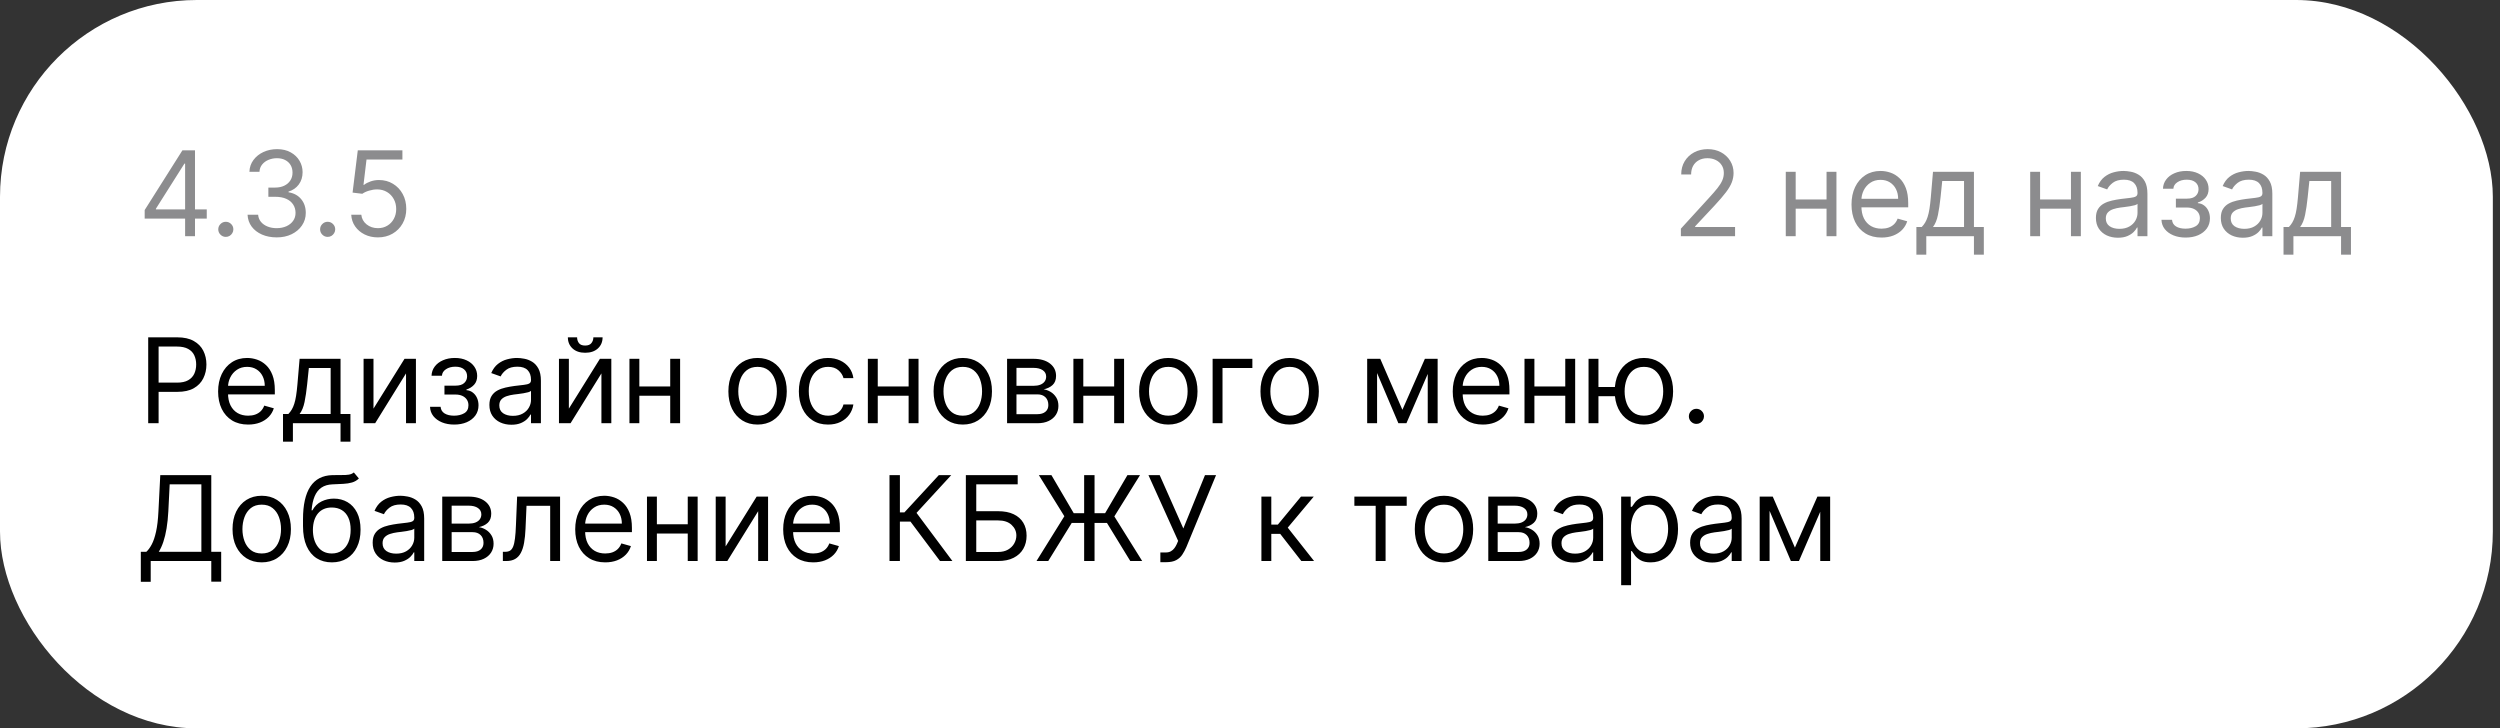 <?xml version="1.0" encoding="UTF-8"?> <svg xmlns="http://www.w3.org/2000/svg" width="254" height="74" viewBox="0 0 254 74" fill="none"><rect x="0" y="0" width="254" height="74" fill="#333333" stroke="none"/><rect width="253.272" height="74" rx="20" fill="white"></rect><path d="M14.699 22.21V21.341L18.534 15.273H19.165V16.619H18.739L15.841 21.204V21.273H21.006V22.21H14.699ZM18.807 24V21.946V21.541V15.273H19.812V24H18.807ZM22.942 24.068C22.732 24.068 22.552 23.993 22.401 23.842C22.251 23.692 22.175 23.511 22.175 23.301C22.175 23.091 22.251 22.91 22.401 22.76C22.552 22.609 22.732 22.534 22.942 22.534C23.153 22.534 23.333 22.609 23.484 22.76C23.634 22.91 23.709 23.091 23.709 23.301C23.709 23.44 23.674 23.568 23.603 23.685C23.535 23.801 23.442 23.895 23.326 23.966C23.212 24.034 23.084 24.068 22.942 24.068ZM28.118 24.119C27.555 24.119 27.054 24.023 26.614 23.829C26.176 23.636 25.828 23.368 25.57 23.024C25.314 22.678 25.175 22.276 25.152 21.818H26.226C26.249 22.099 26.345 22.342 26.516 22.547C26.686 22.749 26.909 22.905 27.185 23.016C27.46 23.126 27.766 23.182 28.101 23.182C28.476 23.182 28.808 23.116 29.098 22.986C29.388 22.855 29.615 22.673 29.78 22.44C29.945 22.207 30.027 21.938 30.027 21.631C30.027 21.31 29.947 21.027 29.788 20.783C29.629 20.535 29.396 20.342 29.09 20.203C28.783 20.064 28.408 19.994 27.965 19.994H27.266V19.057H27.965C28.311 19.057 28.615 18.994 28.876 18.869C29.141 18.744 29.347 18.568 29.494 18.341C29.645 18.114 29.72 17.847 29.72 17.54C29.72 17.244 29.655 16.987 29.524 16.768C29.393 16.55 29.209 16.379 28.97 16.257C28.734 16.135 28.456 16.074 28.135 16.074C27.834 16.074 27.55 16.129 27.283 16.24C27.018 16.348 26.803 16.506 26.635 16.713C26.467 16.918 26.376 17.165 26.362 17.454H25.34C25.357 16.997 25.494 16.597 25.753 16.253C26.011 15.906 26.349 15.636 26.767 15.443C27.188 15.25 27.649 15.153 28.152 15.153C28.692 15.153 29.155 15.263 29.541 15.482C29.928 15.697 30.224 15.983 30.432 16.338C30.639 16.693 30.743 17.077 30.743 17.489C30.743 17.98 30.614 18.399 30.355 18.746C30.099 19.092 29.751 19.332 29.311 19.466V19.534C29.862 19.625 30.293 19.859 30.602 20.237C30.912 20.612 31.067 21.077 31.067 21.631C31.067 22.105 30.938 22.531 30.679 22.909C30.423 23.284 30.074 23.579 29.631 23.796C29.188 24.011 28.683 24.119 28.118 24.119ZM33.29 24.068C33.08 24.068 32.9 23.993 32.749 23.842C32.598 23.692 32.523 23.511 32.523 23.301C32.523 23.091 32.598 22.91 32.749 22.76C32.9 22.609 33.08 22.534 33.29 22.534C33.5 22.534 33.681 22.609 33.831 22.76C33.982 22.91 34.057 23.091 34.057 23.301C34.057 23.44 34.022 23.568 33.951 23.685C33.883 23.801 33.79 23.895 33.674 23.966C33.56 24.034 33.432 24.068 33.29 24.068ZM38.396 24.119C37.896 24.119 37.446 24.02 37.045 23.821C36.645 23.622 36.324 23.349 36.082 23.003C35.841 22.656 35.709 22.261 35.686 21.818H36.709C36.749 22.213 36.928 22.54 37.246 22.798C37.567 23.054 37.95 23.182 38.396 23.182C38.754 23.182 39.072 23.098 39.351 22.93C39.632 22.763 39.852 22.533 40.011 22.24C40.173 21.945 40.254 21.611 40.254 21.239C40.254 20.858 40.17 20.518 40.003 20.22C39.838 19.919 39.611 19.682 39.321 19.509C39.031 19.335 38.7 19.247 38.328 19.244C38.061 19.241 37.787 19.283 37.506 19.368C37.224 19.45 36.993 19.557 36.811 19.688L35.822 19.568L36.351 15.273H40.885V16.21H37.237L36.93 18.784H36.981C37.16 18.642 37.385 18.524 37.655 18.43C37.925 18.337 38.206 18.29 38.499 18.29C39.033 18.29 39.508 18.418 39.926 18.673C40.347 18.926 40.676 19.273 40.915 19.713C41.156 20.153 41.277 20.656 41.277 21.222C41.277 21.778 41.152 22.276 40.902 22.713C40.655 23.148 40.314 23.491 39.879 23.744C39.445 23.994 38.95 24.119 38.396 24.119Z" fill="#8C8C8E"></path><path d="M170.777 24V23.233L173.658 20.079C173.996 19.71 174.275 19.389 174.493 19.116C174.712 18.841 174.874 18.582 174.979 18.341C175.087 18.097 175.141 17.841 175.141 17.574C175.141 17.267 175.067 17.001 174.919 16.777C174.775 16.553 174.576 16.379 174.323 16.257C174.07 16.135 173.786 16.074 173.471 16.074C173.135 16.074 172.843 16.143 172.593 16.283C172.346 16.419 172.154 16.611 172.017 16.858C171.884 17.105 171.817 17.395 171.817 17.727H170.812C170.812 17.216 170.929 16.767 171.165 16.381C171.401 15.994 171.722 15.693 172.128 15.477C172.537 15.261 172.996 15.153 173.505 15.153C174.016 15.153 174.469 15.261 174.864 15.477C175.259 15.693 175.569 15.984 175.793 16.351C176.017 16.717 176.13 17.125 176.13 17.574C176.13 17.895 176.071 18.209 175.955 18.516C175.841 18.82 175.642 19.159 175.358 19.534C175.077 19.906 174.687 20.361 174.187 20.898L172.226 22.994V23.062H176.283V24H170.777ZM185.816 20.267V21.204H182.202V20.267H185.816ZM182.441 17.454V24H181.435V17.454H182.441ZM186.583 17.454V24H185.577V17.454H186.583ZM191.164 24.136C190.533 24.136 189.989 23.997 189.532 23.719C189.077 23.438 188.726 23.046 188.479 22.543C188.235 22.037 188.113 21.449 188.113 20.778C188.113 20.108 188.235 19.517 188.479 19.006C188.726 18.491 189.07 18.091 189.51 17.804C189.954 17.514 190.471 17.369 191.062 17.369C191.402 17.369 191.739 17.426 192.071 17.54C192.404 17.653 192.706 17.838 192.979 18.094C193.252 18.347 193.469 18.682 193.631 19.099C193.793 19.517 193.874 20.031 193.874 20.642V21.068H188.829V20.199H192.851C192.851 19.829 192.777 19.5 192.63 19.21C192.485 18.921 192.277 18.692 192.008 18.524C191.741 18.357 191.425 18.273 191.062 18.273C190.661 18.273 190.314 18.372 190.022 18.571C189.732 18.767 189.509 19.023 189.353 19.338C189.196 19.653 189.118 19.991 189.118 20.352V20.932C189.118 21.426 189.204 21.845 189.374 22.189C189.547 22.53 189.787 22.79 190.094 22.969C190.401 23.145 190.758 23.233 191.164 23.233C191.428 23.233 191.667 23.196 191.88 23.122C192.096 23.046 192.282 22.932 192.438 22.781C192.594 22.628 192.715 22.438 192.8 22.21L193.772 22.483C193.669 22.812 193.498 23.102 193.256 23.352C193.015 23.599 192.716 23.793 192.361 23.932C192.006 24.068 191.607 24.136 191.164 24.136ZM194.705 25.875V23.062H195.25C195.384 22.923 195.499 22.773 195.596 22.611C195.692 22.449 195.776 22.257 195.847 22.035C195.921 21.811 195.983 21.538 196.035 21.217C196.086 20.893 196.131 20.503 196.171 20.046L196.392 17.454H200.552V23.062H201.557V25.875H200.552V24H195.711V25.875H194.705ZM196.392 23.062H199.546V18.392H197.33L197.16 20.046C197.089 20.73 197 21.328 196.895 21.84C196.79 22.351 196.623 22.759 196.392 23.062ZM210.648 20.267V21.204H207.034V20.267H210.648ZM207.273 17.454V24H206.267V17.454H207.273ZM211.415 17.454V24H210.409V17.454H211.415ZM215.178 24.153C214.763 24.153 214.386 24.075 214.048 23.919C213.71 23.76 213.442 23.531 213.243 23.233C213.044 22.932 212.945 22.568 212.945 22.142C212.945 21.767 213.019 21.463 213.166 21.23C213.314 20.994 213.511 20.81 213.759 20.676C214.006 20.543 214.278 20.443 214.577 20.378C214.878 20.31 215.18 20.256 215.484 20.216C215.882 20.165 216.205 20.126 216.452 20.101C216.702 20.072 216.884 20.026 216.997 19.96C217.114 19.895 217.172 19.781 217.172 19.619V19.585C217.172 19.165 217.057 18.838 216.827 18.605C216.6 18.372 216.254 18.256 215.791 18.256C215.311 18.256 214.935 18.361 214.662 18.571C214.389 18.781 214.198 19.006 214.087 19.244L213.132 18.903C213.303 18.506 213.53 18.196 213.814 17.974C214.101 17.75 214.413 17.594 214.752 17.506C215.092 17.415 215.428 17.369 215.757 17.369C215.967 17.369 216.209 17.395 216.482 17.446C216.757 17.494 217.023 17.595 217.278 17.749C217.537 17.902 217.752 18.134 217.922 18.443C218.092 18.753 218.178 19.168 218.178 19.688V24H217.172V23.114H217.121C217.053 23.256 216.939 23.408 216.78 23.57C216.621 23.732 216.409 23.869 216.145 23.983C215.881 24.097 215.558 24.153 215.178 24.153ZM215.331 23.25C215.729 23.25 216.064 23.172 216.337 23.016C216.612 22.859 216.82 22.658 216.959 22.41C217.101 22.163 217.172 21.903 217.172 21.631V20.71C217.129 20.761 217.036 20.808 216.891 20.851C216.749 20.891 216.584 20.926 216.396 20.957C216.212 20.986 216.031 21.011 215.855 21.034C215.682 21.054 215.541 21.071 215.433 21.085C215.172 21.119 214.928 21.175 214.7 21.251C214.476 21.325 214.294 21.438 214.155 21.588C214.019 21.736 213.95 21.938 213.95 22.193C213.95 22.543 214.08 22.807 214.338 22.986C214.6 23.162 214.93 23.25 215.331 23.25ZM219.604 22.329H220.678C220.701 22.625 220.834 22.849 221.079 23.003C221.326 23.156 221.647 23.233 222.042 23.233C222.445 23.233 222.79 23.151 223.077 22.986C223.364 22.818 223.508 22.548 223.508 22.176C223.508 21.957 223.454 21.767 223.346 21.605C223.238 21.44 223.086 21.312 222.89 21.222C222.694 21.131 222.462 21.085 222.195 21.085H221.07V20.182H222.195C222.596 20.182 222.891 20.091 223.081 19.909C223.275 19.727 223.371 19.5 223.371 19.227C223.371 18.935 223.267 18.7 223.06 18.524C222.853 18.345 222.559 18.256 222.178 18.256C221.794 18.256 221.475 18.342 221.219 18.516C220.964 18.686 220.829 18.906 220.814 19.176H219.758C219.769 18.824 219.877 18.513 220.081 18.243C220.286 17.97 220.564 17.757 220.917 17.604C221.269 17.447 221.672 17.369 222.127 17.369C222.587 17.369 222.986 17.45 223.324 17.612C223.665 17.771 223.928 17.989 224.113 18.264C224.3 18.537 224.394 18.847 224.394 19.193C224.394 19.562 224.29 19.861 224.083 20.088C223.875 20.315 223.616 20.477 223.303 20.574V20.642C223.55 20.659 223.765 20.739 223.946 20.881C224.131 21.02 224.275 21.203 224.377 21.43C224.479 21.655 224.53 21.903 224.53 22.176C224.53 22.574 224.424 22.921 224.211 23.216C223.998 23.509 223.705 23.736 223.333 23.898C222.961 24.057 222.536 24.136 222.059 24.136C221.596 24.136 221.181 24.061 220.814 23.91C220.448 23.757 220.157 23.546 219.941 23.276C219.728 23.003 219.616 22.688 219.604 22.329ZM227.869 24.153C227.454 24.153 227.078 24.075 226.74 23.919C226.402 23.76 226.133 23.531 225.934 23.233C225.736 22.932 225.636 22.568 225.636 22.142C225.636 21.767 225.71 21.463 225.858 21.23C226.005 20.994 226.203 20.81 226.45 20.676C226.697 20.543 226.97 20.443 227.268 20.378C227.569 20.31 227.872 20.256 228.176 20.216C228.574 20.165 228.896 20.126 229.143 20.101C229.393 20.072 229.575 20.026 229.689 19.96C229.805 19.895 229.863 19.781 229.863 19.619V19.585C229.863 19.165 229.748 18.838 229.518 18.605C229.291 18.372 228.946 18.256 228.483 18.256C228.003 18.256 227.626 18.361 227.353 18.571C227.081 18.781 226.889 19.006 226.778 19.244L225.824 18.903C225.994 18.506 226.221 18.196 226.505 17.974C226.792 17.75 227.105 17.594 227.443 17.506C227.784 17.415 228.119 17.369 228.449 17.369C228.659 17.369 228.9 17.395 229.173 17.446C229.449 17.494 229.714 17.595 229.97 17.749C230.228 17.902 230.443 18.134 230.613 18.443C230.784 18.753 230.869 19.168 230.869 19.688V24H229.863V23.114H229.812C229.744 23.256 229.63 23.408 229.471 23.57C229.312 23.732 229.101 23.869 228.836 23.983C228.572 24.097 228.25 24.153 227.869 24.153ZM228.022 23.25C228.42 23.25 228.755 23.172 229.028 23.016C229.304 22.859 229.511 22.658 229.65 22.41C229.792 22.163 229.863 21.903 229.863 21.631V20.71C229.821 20.761 229.727 20.808 229.582 20.851C229.44 20.891 229.275 20.926 229.088 20.957C228.903 20.986 228.723 21.011 228.547 21.034C228.373 21.054 228.233 21.071 228.125 21.085C227.863 21.119 227.619 21.175 227.392 21.251C227.167 21.325 226.986 21.438 226.846 21.588C226.71 21.736 226.642 21.938 226.642 22.193C226.642 22.543 226.771 22.807 227.03 22.986C227.291 23.162 227.622 23.25 228.022 23.25ZM232.006 25.875V23.062H232.551C232.685 22.923 232.8 22.773 232.896 22.611C232.993 22.449 233.077 22.257 233.148 22.035C233.222 21.811 233.284 21.538 233.335 21.217C233.386 20.893 233.432 20.503 233.472 20.046L233.693 17.454H237.852V23.062H238.858V25.875H237.852V24H233.011V25.875H232.006ZM233.693 23.062H236.847V18.392H234.631L234.46 20.046C234.389 20.73 234.301 21.328 234.196 21.84C234.091 22.351 233.923 22.759 233.693 23.062Z" fill="#8C8C8E"></path><path d="M15.057 43V34.273H18.006C18.69 34.273 19.25 34.396 19.685 34.644C20.122 34.888 20.446 35.219 20.656 35.636C20.866 36.054 20.972 36.52 20.972 37.034C20.972 37.548 20.866 38.016 20.656 38.436C20.449 38.856 20.128 39.192 19.693 39.442C19.259 39.689 18.702 39.812 18.023 39.812H15.909V38.875H17.989C18.457 38.875 18.834 38.794 19.118 38.632C19.402 38.47 19.608 38.251 19.736 37.976C19.866 37.697 19.932 37.383 19.932 37.034C19.932 36.685 19.866 36.372 19.736 36.097C19.608 35.821 19.401 35.605 19.114 35.449C18.827 35.29 18.446 35.21 17.972 35.21H16.114V43H15.057ZM25.212 43.136C24.581 43.136 24.037 42.997 23.579 42.719C23.125 42.438 22.774 42.045 22.527 41.543C22.283 41.037 22.16 40.449 22.16 39.778C22.16 39.108 22.283 38.517 22.527 38.006C22.774 37.492 23.118 37.091 23.558 36.804C24.001 36.514 24.518 36.369 25.109 36.369C25.45 36.369 25.787 36.426 26.119 36.54C26.452 36.653 26.754 36.838 27.027 37.094C27.3 37.347 27.517 37.682 27.679 38.099C27.841 38.517 27.922 39.031 27.922 39.642V40.068H22.876V39.199H26.899C26.899 38.83 26.825 38.5 26.678 38.21C26.533 37.92 26.325 37.692 26.055 37.524C25.788 37.356 25.473 37.273 25.109 37.273C24.709 37.273 24.362 37.372 24.07 37.571C23.78 37.767 23.557 38.023 23.401 38.338C23.244 38.653 23.166 38.992 23.166 39.352V39.932C23.166 40.426 23.251 40.845 23.422 41.189C23.595 41.53 23.835 41.79 24.142 41.969C24.449 42.145 24.805 42.233 25.212 42.233C25.476 42.233 25.715 42.196 25.928 42.122C26.143 42.045 26.329 41.932 26.486 41.781C26.642 41.628 26.763 41.438 26.848 41.21L27.82 41.483C27.717 41.812 27.546 42.102 27.304 42.352C27.062 42.599 26.764 42.793 26.409 42.932C26.054 43.068 25.655 43.136 25.212 43.136ZM28.753 44.875V42.062H29.298C29.432 41.923 29.547 41.773 29.643 41.611C29.74 41.449 29.824 41.257 29.895 41.035C29.969 40.811 30.031 40.538 30.082 40.217C30.134 39.894 30.179 39.503 30.219 39.045L30.44 36.455H34.599V42.062H35.605V44.875H34.599V43H29.759V44.875H28.753ZM30.44 42.062H33.594V37.392H31.378L31.207 39.045C31.136 39.73 31.048 40.328 30.943 40.84C30.838 41.351 30.671 41.758 30.44 42.062ZM37.946 41.517L41.099 36.455H42.258V43H41.252V37.938L38.116 43H36.94V36.455H37.946V41.517ZM43.691 41.33H44.765C44.788 41.625 44.921 41.849 45.166 42.003C45.413 42.156 45.734 42.233 46.129 42.233C46.532 42.233 46.877 42.151 47.164 41.986C47.451 41.818 47.594 41.548 47.594 41.176C47.594 40.957 47.541 40.767 47.432 40.605C47.325 40.44 47.173 40.312 46.977 40.222C46.781 40.131 46.549 40.085 46.282 40.085H45.157V39.182H46.282C46.682 39.182 46.978 39.091 47.168 38.909C47.361 38.727 47.458 38.5 47.458 38.227C47.458 37.935 47.354 37.7 47.147 37.524C46.94 37.345 46.646 37.256 46.265 37.256C45.881 37.256 45.562 37.342 45.306 37.516C45.05 37.686 44.916 37.906 44.901 38.176H43.844C43.856 37.824 43.964 37.513 44.168 37.243C44.373 36.97 44.651 36.757 45.004 36.604C45.356 36.447 45.759 36.369 46.214 36.369C46.674 36.369 47.073 36.45 47.411 36.612C47.752 36.771 48.015 36.989 48.2 37.264C48.387 37.537 48.481 37.847 48.481 38.193C48.481 38.562 48.377 38.861 48.17 39.088C47.962 39.315 47.702 39.477 47.39 39.574V39.642C47.637 39.659 47.852 39.739 48.033 39.881C48.218 40.02 48.361 40.203 48.464 40.43C48.566 40.655 48.617 40.903 48.617 41.176C48.617 41.574 48.511 41.92 48.298 42.216C48.084 42.508 47.792 42.736 47.42 42.898C47.048 43.057 46.623 43.136 46.146 43.136C45.682 43.136 45.268 43.061 44.901 42.91C44.535 42.757 44.244 42.545 44.028 42.276C43.815 42.003 43.702 41.688 43.691 41.33ZM51.956 43.153C51.541 43.153 51.165 43.075 50.827 42.919C50.489 42.76 50.22 42.531 50.021 42.233C49.822 41.932 49.723 41.568 49.723 41.142C49.723 40.767 49.797 40.463 49.945 40.23C50.092 39.994 50.29 39.81 50.537 39.676C50.784 39.543 51.057 39.443 51.355 39.378C51.656 39.31 51.959 39.256 52.263 39.216C52.66 39.165 52.983 39.126 53.23 39.101C53.48 39.072 53.662 39.026 53.776 38.96C53.892 38.895 53.95 38.781 53.95 38.619V38.585C53.95 38.165 53.835 37.838 53.605 37.605C53.378 37.372 53.033 37.256 52.57 37.256C52.09 37.256 51.713 37.361 51.44 37.571C51.168 37.781 50.976 38.006 50.865 38.244L49.91 37.903C50.081 37.506 50.308 37.196 50.592 36.974C50.879 36.75 51.192 36.594 51.53 36.506C51.871 36.415 52.206 36.369 52.535 36.369C52.746 36.369 52.987 36.395 53.26 36.446C53.535 36.494 53.801 36.595 54.057 36.749C54.315 36.902 54.53 37.133 54.7 37.443C54.871 37.753 54.956 38.168 54.956 38.688V43H53.95V42.114H53.899C53.831 42.256 53.717 42.408 53.558 42.57C53.399 42.731 53.188 42.869 52.923 42.983C52.659 43.097 52.337 43.153 51.956 43.153ZM52.109 42.25C52.507 42.25 52.842 42.172 53.115 42.016C53.391 41.859 53.598 41.658 53.737 41.41C53.879 41.163 53.95 40.903 53.95 40.631V39.71C53.908 39.761 53.814 39.808 53.669 39.851C53.527 39.891 53.362 39.926 53.175 39.957C52.99 39.986 52.81 40.011 52.633 40.034C52.46 40.054 52.32 40.071 52.212 40.085C51.95 40.119 51.706 40.175 51.479 40.251C51.254 40.325 51.072 40.438 50.933 40.588C50.797 40.736 50.729 40.938 50.729 41.193C50.729 41.543 50.858 41.807 51.117 41.986C51.378 42.162 51.709 42.25 52.109 42.25ZM57.797 41.517L60.951 36.455H62.11V43H61.104V37.938L57.968 43H56.791V36.455H57.797V41.517ZM60.286 34.273H61.223C61.223 34.733 61.064 35.109 60.746 35.402C60.428 35.695 59.996 35.841 59.451 35.841C58.914 35.841 58.486 35.695 58.168 35.402C57.853 35.109 57.695 34.733 57.695 34.273H58.633C58.633 34.494 58.694 34.689 58.816 34.856C58.941 35.024 59.152 35.108 59.451 35.108C59.749 35.108 59.962 35.024 60.09 34.856C60.221 34.689 60.286 34.494 60.286 34.273ZM68.332 39.267V40.205H64.719V39.267H68.332ZM64.957 36.455V43H63.952V36.455H64.957ZM69.099 36.455V43H68.094V36.455H69.099ZM76.97 43.136C76.379 43.136 75.861 42.996 75.415 42.715C74.972 42.433 74.625 42.04 74.375 41.534C74.128 41.028 74.004 40.438 74.004 39.761C74.004 39.08 74.128 38.484 74.375 37.976C74.625 37.467 74.972 37.072 75.415 36.791C75.861 36.51 76.379 36.369 76.97 36.369C77.561 36.369 78.078 36.51 78.521 36.791C78.967 37.072 79.314 37.467 79.561 37.976C79.811 38.484 79.936 39.08 79.936 39.761C79.936 40.438 79.811 41.028 79.561 41.534C79.314 42.04 78.967 42.433 78.521 42.715C78.078 42.996 77.561 43.136 76.97 43.136ZM76.97 42.233C77.419 42.233 77.788 42.118 78.078 41.888C78.368 41.658 78.582 41.355 78.722 40.98C78.861 40.605 78.93 40.199 78.93 39.761C78.93 39.324 78.861 38.916 78.722 38.538C78.582 38.16 78.368 37.855 78.078 37.622C77.788 37.389 77.419 37.273 76.97 37.273C76.521 37.273 76.152 37.389 75.862 37.622C75.572 37.855 75.358 38.16 75.219 38.538C75.079 38.916 75.01 39.324 75.01 39.761C75.01 40.199 75.079 40.605 75.219 40.98C75.358 41.355 75.572 41.658 75.862 41.888C76.152 42.118 76.521 42.233 76.97 42.233ZM84.13 43.136C83.517 43.136 82.988 42.992 82.545 42.702C82.102 42.412 81.761 42.013 81.522 41.504C81.284 40.996 81.164 40.415 81.164 39.761C81.164 39.097 81.287 38.51 81.531 38.001C81.778 37.49 82.122 37.091 82.562 36.804C83.005 36.514 83.522 36.369 84.113 36.369C84.573 36.369 84.988 36.455 85.358 36.625C85.727 36.795 86.029 37.034 86.265 37.341C86.501 37.648 86.647 38.006 86.704 38.415H85.698C85.622 38.117 85.451 37.852 85.187 37.622C84.926 37.389 84.573 37.273 84.13 37.273C83.738 37.273 83.394 37.375 83.099 37.58C82.806 37.781 82.578 38.067 82.413 38.436C82.251 38.803 82.17 39.233 82.17 39.727C82.17 40.233 82.25 40.673 82.409 41.048C82.571 41.423 82.798 41.715 83.091 41.922C83.386 42.129 83.733 42.233 84.13 42.233C84.392 42.233 84.629 42.188 84.842 42.097C85.055 42.006 85.235 41.875 85.383 41.705C85.531 41.534 85.636 41.33 85.698 41.091H86.704C86.647 41.477 86.507 41.825 86.282 42.135C86.061 42.442 85.767 42.686 85.4 42.868C85.037 43.047 84.613 43.136 84.13 43.136ZM92.555 39.267V40.205H88.941V39.267H92.555ZM89.18 36.455V43H88.174V36.455H89.18ZM93.322 36.455V43H92.316V36.455H93.322ZM97.818 43.136C97.227 43.136 96.709 42.996 96.262 42.715C95.819 42.433 95.473 42.04 95.223 41.534C94.975 41.028 94.852 40.438 94.852 39.761C94.852 39.08 94.975 38.484 95.223 37.976C95.473 37.467 95.819 37.072 96.262 36.791C96.709 36.51 97.227 36.369 97.818 36.369C98.409 36.369 98.926 36.51 99.369 36.791C99.815 37.072 100.162 37.467 100.409 37.976C100.659 38.484 100.784 39.08 100.784 39.761C100.784 40.438 100.659 41.028 100.409 41.534C100.162 42.04 99.815 42.433 99.369 42.715C98.926 42.996 98.409 43.136 97.818 43.136ZM97.818 42.233C98.267 42.233 98.636 42.118 98.926 41.888C99.216 41.658 99.43 41.355 99.569 40.98C99.709 40.605 99.778 40.199 99.778 39.761C99.778 39.324 99.709 38.916 99.569 38.538C99.43 38.16 99.216 37.855 98.926 37.622C98.636 37.389 98.267 37.273 97.818 37.273C97.369 37.273 97 37.389 96.71 37.622C96.42 37.855 96.206 38.16 96.066 38.538C95.927 38.916 95.858 39.324 95.858 39.761C95.858 40.199 95.927 40.605 96.066 40.98C96.206 41.355 96.42 41.658 96.71 41.888C97 42.118 97.369 42.233 97.818 42.233ZM102.319 43V36.455H104.995C105.7 36.455 106.259 36.614 106.674 36.932C107.089 37.25 107.296 37.67 107.296 38.193C107.296 38.591 107.178 38.899 106.942 39.118C106.707 39.334 106.404 39.48 106.035 39.557C106.276 39.591 106.511 39.676 106.738 39.812C106.968 39.949 107.158 40.136 107.309 40.375C107.46 40.611 107.535 40.901 107.535 41.244C107.535 41.58 107.45 41.879 107.279 42.144C107.109 42.408 106.864 42.617 106.546 42.77C106.228 42.923 105.847 43 105.404 43H102.319ZM103.273 42.08H105.404C105.751 42.08 106.022 41.997 106.218 41.832C106.414 41.668 106.512 41.443 106.512 41.159C106.512 40.821 106.414 40.555 106.218 40.362C106.022 40.166 105.751 40.068 105.404 40.068H103.273V42.08ZM103.273 39.199H104.995C105.265 39.199 105.496 39.162 105.69 39.088C105.883 39.011 106.031 38.903 106.133 38.764C106.238 38.622 106.29 38.455 106.29 38.261C106.29 37.986 106.175 37.77 105.945 37.614C105.715 37.455 105.398 37.375 104.995 37.375H103.273V39.199ZM113.438 39.267V40.205H109.824V39.267H113.438ZM110.063 36.455V43H109.057V36.455H110.063ZM114.205 36.455V43H113.199V36.455H114.205ZM118.701 43.136C118.11 43.136 117.591 42.996 117.145 42.715C116.702 42.433 116.355 42.04 116.105 41.534C115.858 41.028 115.735 40.438 115.735 39.761C115.735 39.08 115.858 38.484 116.105 37.976C116.355 37.467 116.702 37.072 117.145 36.791C117.591 36.51 118.11 36.369 118.701 36.369C119.292 36.369 119.809 36.51 120.252 36.791C120.698 37.072 121.044 37.467 121.292 37.976C121.542 38.484 121.667 39.08 121.667 39.761C121.667 40.438 121.542 41.028 121.292 41.534C121.044 42.04 120.698 42.433 120.252 42.715C119.809 42.996 119.292 43.136 118.701 43.136ZM118.701 42.233C119.15 42.233 119.519 42.118 119.809 41.888C120.098 41.658 120.313 41.355 120.452 40.98C120.591 40.605 120.661 40.199 120.661 39.761C120.661 39.324 120.591 38.916 120.452 38.538C120.313 38.16 120.098 37.855 119.809 37.622C119.519 37.389 119.15 37.273 118.701 37.273C118.252 37.273 117.882 37.389 117.593 37.622C117.303 37.855 117.088 38.16 116.949 38.538C116.81 38.916 116.74 39.324 116.74 39.761C116.74 40.199 116.81 40.605 116.949 40.98C117.088 41.355 117.303 41.658 117.593 41.888C117.882 42.118 118.252 42.233 118.701 42.233ZM127.241 36.455V37.392H124.207V43H123.202V36.455H127.241ZM131.029 43.136C130.438 43.136 129.919 42.996 129.473 42.715C129.03 42.433 128.684 42.04 128.434 41.534C128.186 41.028 128.063 40.438 128.063 39.761C128.063 39.08 128.186 38.484 128.434 37.976C128.684 37.467 129.03 37.072 129.473 36.791C129.919 36.51 130.438 36.369 131.029 36.369C131.62 36.369 132.137 36.51 132.58 36.791C133.026 37.072 133.373 37.467 133.62 37.976C133.87 38.484 133.995 39.08 133.995 39.761C133.995 40.438 133.87 41.028 133.62 41.534C133.373 42.04 133.026 42.433 132.58 42.715C132.137 42.996 131.62 43.136 131.029 43.136ZM131.029 42.233C131.478 42.233 131.847 42.118 132.137 41.888C132.426 41.658 132.641 41.355 132.78 40.98C132.919 40.605 132.989 40.199 132.989 39.761C132.989 39.324 132.919 38.916 132.78 38.538C132.641 38.16 132.426 37.855 132.137 37.622C131.847 37.389 131.478 37.273 131.029 37.273C130.58 37.273 130.211 37.389 129.921 37.622C129.631 37.855 129.417 38.16 129.277 38.538C129.138 38.916 129.069 39.324 129.069 39.761C129.069 40.199 129.138 40.605 129.277 40.98C129.417 41.355 129.631 41.658 129.921 41.888C130.211 42.118 130.58 42.233 131.029 42.233ZM142.484 41.636L144.768 36.455H145.723L142.893 43H142.075L139.297 36.455H140.234L142.484 41.636ZM139.911 36.455V43H138.905V36.455H139.911ZM145.058 43V36.455H146.064V43H145.058ZM150.649 43.136C150.018 43.136 149.474 42.997 149.017 42.719C148.562 42.438 148.212 42.045 147.964 41.543C147.72 41.037 147.598 40.449 147.598 39.778C147.598 39.108 147.72 38.517 147.964 38.006C148.212 37.492 148.555 37.091 148.996 36.804C149.439 36.514 149.956 36.369 150.547 36.369C150.888 36.369 151.224 36.426 151.557 36.54C151.889 36.653 152.192 36.838 152.464 37.094C152.737 37.347 152.955 37.682 153.116 38.099C153.278 38.517 153.359 39.031 153.359 39.642V40.068H148.314V39.199H152.337C152.337 38.83 152.263 38.5 152.115 38.21C151.97 37.92 151.763 37.692 151.493 37.524C151.226 37.356 150.911 37.273 150.547 37.273C150.146 37.273 149.8 37.372 149.507 37.571C149.217 37.767 148.994 38.023 148.838 38.338C148.682 38.653 148.604 38.992 148.604 39.352V39.932C148.604 40.426 148.689 40.845 148.859 41.189C149.033 41.53 149.273 41.79 149.58 41.969C149.886 42.145 150.243 42.233 150.649 42.233C150.913 42.233 151.152 42.196 151.365 42.122C151.581 42.045 151.767 41.932 151.923 41.781C152.08 41.628 152.2 41.438 152.286 41.21L153.257 41.483C153.155 41.812 152.983 42.102 152.741 42.352C152.5 42.599 152.202 42.793 151.847 42.932C151.491 43.068 151.092 43.136 150.649 43.136ZM159.27 39.267V40.205H155.656V39.267H159.27ZM155.895 36.455V43H154.889V36.455H155.895ZM160.037 36.455V43H159.031V36.455H160.037ZM165.01 39.318V40.256H161.55V39.318H165.01ZM162.402 36.455V43H161.396V36.455H162.402ZM167.021 43.136C166.43 43.136 165.912 42.996 165.466 42.715C165.023 42.433 164.676 42.04 164.426 41.534C164.179 41.028 164.055 40.438 164.055 39.761C164.055 39.08 164.179 38.484 164.426 37.976C164.676 37.467 165.023 37.072 165.466 36.791C165.912 36.51 166.43 36.369 167.021 36.369C167.612 36.369 168.129 36.51 168.572 36.791C169.018 37.072 169.365 37.467 169.612 37.976C169.862 38.484 169.987 39.08 169.987 39.761C169.987 40.438 169.862 41.028 169.612 41.534C169.365 42.04 169.018 42.433 168.572 42.715C168.129 42.996 167.612 43.136 167.021 43.136ZM167.021 42.233C167.47 42.233 167.839 42.118 168.129 41.888C168.419 41.658 168.634 41.355 168.773 40.98C168.912 40.605 168.982 40.199 168.982 39.761C168.982 39.324 168.912 38.916 168.773 38.538C168.634 38.16 168.419 37.855 168.129 37.622C167.839 37.389 167.47 37.273 167.021 37.273C166.572 37.273 166.203 37.389 165.913 37.622C165.624 37.855 165.409 38.16 165.27 38.538C165.131 38.916 165.061 39.324 165.061 39.761C165.061 40.199 165.131 40.605 165.27 40.98C165.409 41.355 165.624 41.658 165.913 41.888C166.203 42.118 166.572 42.233 167.021 42.233ZM172.357 43.068C172.146 43.068 171.966 42.993 171.815 42.842C171.665 42.692 171.589 42.511 171.589 42.301C171.589 42.091 171.665 41.91 171.815 41.76C171.966 41.609 172.146 41.534 172.357 41.534C172.567 41.534 172.747 41.609 172.898 41.76C173.048 41.91 173.124 42.091 173.124 42.301C173.124 42.44 173.088 42.568 173.017 42.685C172.949 42.801 172.857 42.895 172.74 42.966C172.626 43.034 172.499 43.068 172.357 43.068ZM14.307 59.114V56.062H14.869C15.062 55.886 15.244 55.638 15.415 55.317C15.588 54.993 15.734 54.561 15.854 54.021C15.976 53.479 16.057 52.79 16.097 51.955L16.284 48.273H21.466V56.062H22.472V59.097H21.466V57H15.312V59.114H14.307ZM16.131 56.062H20.46V49.21H17.239L17.102 51.955C17.068 52.591 17.009 53.168 16.923 53.685C16.838 54.199 16.729 54.655 16.595 55.053C16.462 55.447 16.307 55.784 16.131 56.062ZM26.591 57.136C26 57.136 25.482 56.996 25.036 56.715C24.593 56.433 24.246 56.04 23.996 55.534C23.749 55.028 23.625 54.438 23.625 53.761C23.625 53.08 23.749 52.484 23.996 51.976C24.246 51.467 24.593 51.072 25.036 50.791C25.482 50.51 26 50.369 26.591 50.369C27.182 50.369 27.699 50.51 28.142 50.791C28.588 51.072 28.935 51.467 29.182 51.976C29.432 52.484 29.557 53.08 29.557 53.761C29.557 54.438 29.432 55.028 29.182 55.534C28.935 56.04 28.588 56.433 28.142 56.715C27.699 56.996 27.182 57.136 26.591 57.136ZM26.591 56.233C27.04 56.233 27.409 56.118 27.699 55.888C27.989 55.658 28.203 55.355 28.343 54.98C28.482 54.605 28.552 54.199 28.552 53.761C28.552 53.324 28.482 52.916 28.343 52.538C28.203 52.16 27.989 51.855 27.699 51.622C27.409 51.389 27.04 51.273 26.591 51.273C26.142 51.273 25.773 51.389 25.483 51.622C25.194 51.855 24.979 52.16 24.84 52.538C24.701 52.916 24.631 53.324 24.631 53.761C24.631 54.199 24.701 54.605 24.84 54.98C24.979 55.355 25.194 55.658 25.483 55.888C25.773 56.118 26.142 56.233 26.591 56.233ZM35.95 48L36.462 48.614C36.263 48.807 36.033 48.942 35.771 49.019C35.51 49.095 35.215 49.142 34.885 49.159C34.555 49.176 34.189 49.193 33.785 49.21C33.331 49.227 32.955 49.338 32.656 49.543C32.358 49.747 32.128 50.043 31.966 50.429C31.804 50.815 31.7 51.29 31.655 51.852H31.74C31.962 51.443 32.269 51.142 32.66 50.949C33.053 50.756 33.473 50.659 33.922 50.659C34.433 50.659 34.894 50.778 35.303 51.017C35.712 51.256 36.035 51.609 36.274 52.078C36.513 52.547 36.632 53.125 36.632 53.812C36.632 54.497 36.51 55.088 36.266 55.585C36.024 56.082 35.685 56.466 35.247 56.736C34.812 57.003 34.303 57.136 33.717 57.136C33.132 57.136 32.619 56.999 32.179 56.723C31.739 56.445 31.396 56.033 31.152 55.487C30.908 54.939 30.785 54.261 30.785 53.455V52.756C30.785 51.298 31.033 50.193 31.527 49.44C32.024 48.688 32.771 48.298 33.769 48.273C34.121 48.261 34.435 48.258 34.71 48.264C34.986 48.27 35.226 48.257 35.43 48.226C35.635 48.195 35.808 48.119 35.95 48ZM33.717 56.233C34.112 56.233 34.452 56.133 34.736 55.935C35.023 55.736 35.243 55.456 35.396 55.095C35.55 54.731 35.626 54.304 35.626 53.812C35.626 53.335 35.548 52.929 35.392 52.594C35.239 52.258 35.019 52.003 34.731 51.827C34.445 51.651 34.101 51.562 33.7 51.562C33.408 51.562 33.145 51.612 32.912 51.712C32.679 51.811 32.48 51.957 32.315 52.151C32.151 52.344 32.023 52.58 31.932 52.858C31.844 53.136 31.797 53.455 31.791 53.812C31.791 54.545 31.963 55.132 32.307 55.572C32.651 56.013 33.121 56.233 33.717 56.233ZM40.097 57.153C39.682 57.153 39.305 57.075 38.967 56.919C38.629 56.76 38.361 56.531 38.162 56.233C37.963 55.932 37.864 55.568 37.864 55.142C37.864 54.767 37.938 54.463 38.085 54.23C38.233 53.994 38.43 53.81 38.678 53.676C38.925 53.543 39.197 53.443 39.496 53.378C39.797 53.31 40.099 53.256 40.403 53.216C40.801 53.165 41.124 53.126 41.371 53.101C41.621 53.072 41.803 53.026 41.916 52.96C42.033 52.895 42.091 52.781 42.091 52.619V52.585C42.091 52.165 41.976 51.838 41.746 51.605C41.519 51.372 41.173 51.256 40.71 51.256C40.23 51.256 39.854 51.361 39.581 51.571C39.308 51.781 39.117 52.006 39.006 52.244L38.051 51.903C38.222 51.506 38.449 51.196 38.733 50.974C39.02 50.75 39.332 50.594 39.67 50.506C40.011 50.415 40.347 50.369 40.676 50.369C40.886 50.369 41.128 50.395 41.401 50.446C41.676 50.494 41.942 50.595 42.197 50.749C42.456 50.902 42.67 51.133 42.841 51.443C43.011 51.753 43.097 52.168 43.097 52.688V57H42.091V56.114H42.04C41.972 56.256 41.858 56.408 41.699 56.57C41.54 56.731 41.328 56.869 41.064 56.983C40.8 57.097 40.477 57.153 40.097 57.153ZM40.25 56.25C40.648 56.25 40.983 56.172 41.256 56.016C41.531 55.859 41.739 55.658 41.878 55.41C42.02 55.163 42.091 54.903 42.091 54.631V53.71C42.048 53.761 41.955 53.808 41.81 53.851C41.668 53.891 41.503 53.926 41.315 53.957C41.131 53.986 40.95 54.011 40.774 54.034C40.601 54.054 40.46 54.071 40.352 54.085C40.091 54.119 39.847 54.175 39.619 54.251C39.395 54.325 39.213 54.438 39.074 54.588C38.938 54.736 38.869 54.938 38.869 55.193C38.869 55.543 38.999 55.807 39.257 55.986C39.519 56.162 39.849 56.25 40.25 56.25ZM44.932 57V50.455H47.608C48.313 50.455 48.873 50.614 49.287 50.932C49.702 51.25 49.909 51.67 49.909 52.193C49.909 52.591 49.791 52.899 49.556 53.118C49.32 53.334 49.017 53.48 48.648 53.557C48.89 53.591 49.124 53.676 49.351 53.812C49.581 53.949 49.772 54.136 49.922 54.375C50.073 54.611 50.148 54.901 50.148 55.244C50.148 55.58 50.063 55.879 49.892 56.144C49.722 56.408 49.478 56.617 49.159 56.77C48.841 56.923 48.461 57 48.017 57H44.932ZM45.887 56.08H48.017C48.364 56.08 48.635 55.997 48.831 55.832C49.027 55.668 49.125 55.443 49.125 55.159C49.125 54.821 49.027 54.555 48.831 54.362C48.635 54.166 48.364 54.068 48.017 54.068H45.887V56.08ZM45.887 53.199H47.608C47.878 53.199 48.11 53.162 48.303 53.088C48.496 53.011 48.644 52.903 48.746 52.764C48.851 52.622 48.904 52.455 48.904 52.261C48.904 51.986 48.789 51.77 48.559 51.614C48.328 51.455 48.012 51.375 47.608 51.375H45.887V53.199ZM51.091 57V56.062H51.33C51.526 56.062 51.689 56.024 51.82 55.947C51.95 55.868 52.055 55.73 52.135 55.534C52.217 55.335 52.28 55.06 52.322 54.707C52.368 54.352 52.401 53.901 52.42 53.352L52.54 50.455H56.903V57H55.898V51.392H53.494L53.392 53.727C53.369 54.264 53.321 54.737 53.247 55.146C53.176 55.553 53.067 55.894 52.919 56.169C52.774 56.445 52.581 56.652 52.34 56.791C52.098 56.93 51.795 57 51.432 57H51.091ZM61.493 57.136C60.862 57.136 60.318 56.997 59.861 56.719C59.406 56.438 59.055 56.045 58.808 55.543C58.564 55.037 58.442 54.449 58.442 53.778C58.442 53.108 58.564 52.517 58.808 52.006C59.055 51.492 59.399 51.091 59.84 50.804C60.283 50.514 60.8 50.369 61.391 50.369C61.731 50.369 62.068 50.426 62.401 50.54C62.733 50.653 63.035 50.838 63.308 51.094C63.581 51.347 63.798 51.682 63.96 52.099C64.122 52.517 64.203 53.031 64.203 53.642V54.068H59.158V53.199H63.18C63.18 52.83 63.106 52.5 62.959 52.21C62.814 51.92 62.606 51.692 62.337 51.524C62.07 51.356 61.754 51.273 61.391 51.273C60.99 51.273 60.644 51.372 60.351 51.571C60.061 51.767 59.838 52.023 59.682 52.338C59.526 52.653 59.447 52.992 59.447 53.352V53.932C59.447 54.426 59.533 54.845 59.703 55.189C59.876 55.53 60.117 55.79 60.423 55.969C60.73 56.145 61.087 56.233 61.493 56.233C61.757 56.233 61.996 56.196 62.209 56.122C62.425 56.045 62.611 55.932 62.767 55.781C62.923 55.628 63.044 55.438 63.129 55.21L64.101 55.483C63.999 55.812 63.827 56.102 63.585 56.352C63.344 56.599 63.045 56.793 62.69 56.932C62.335 57.068 61.936 57.136 61.493 57.136ZM70.114 53.267V54.205H66.5V53.267H70.114ZM66.739 50.455V57H65.733V50.455H66.739ZM70.881 50.455V57H69.875V50.455H70.881ZM73.723 55.517L76.876 50.455H78.035V57H77.03V51.938L73.894 57H72.717V50.455H73.723V55.517ZM82.622 57.136C81.991 57.136 81.447 56.997 80.99 56.719C80.535 56.438 80.184 56.045 79.937 55.543C79.693 55.037 79.571 54.449 79.571 53.778C79.571 53.108 79.693 52.517 79.937 52.006C80.184 51.492 80.528 51.091 80.968 50.804C81.412 50.514 81.929 50.369 82.519 50.369C82.86 50.369 83.197 50.426 83.529 50.54C83.862 50.653 84.164 50.838 84.437 51.094C84.71 51.347 84.927 51.682 85.089 52.099C85.251 52.517 85.332 53.031 85.332 53.642V54.068H80.287V53.199H84.309C84.309 52.83 84.235 52.5 84.088 52.21C83.943 51.92 83.735 51.692 83.466 51.524C83.198 51.356 82.883 51.273 82.519 51.273C82.119 51.273 81.772 51.372 81.48 51.571C81.19 51.767 80.967 52.023 80.811 52.338C80.654 52.653 80.576 52.992 80.576 53.352V53.932C80.576 54.426 80.662 54.845 80.832 55.189C81.005 55.53 81.245 55.79 81.552 55.969C81.859 56.145 82.216 56.233 82.622 56.233C82.886 56.233 83.125 56.196 83.338 56.122C83.554 56.045 83.74 55.932 83.896 55.781C84.052 55.628 84.173 55.438 84.258 55.21L85.23 55.483C85.127 55.812 84.956 56.102 84.714 56.352C84.473 56.599 84.174 56.793 83.819 56.932C83.464 57.068 83.065 57.136 82.622 57.136ZM95.504 57L92.504 52.994H91.43V57H90.373V48.273H91.43V52.057H91.89L95.385 48.273H96.646L93.118 52.108L96.765 57H95.504ZM98.131 57V48.273H103.398V49.21H99.188V51.938H101.404C102.029 51.938 102.556 52.04 102.985 52.244C103.417 52.449 103.743 52.737 103.965 53.109C104.189 53.481 104.301 53.92 104.301 54.426C104.301 54.932 104.189 55.378 103.965 55.764C103.743 56.151 103.417 56.453 102.985 56.672C102.556 56.891 102.029 57 101.404 57H98.131ZM99.188 56.08H101.404C101.801 56.08 102.138 56 102.414 55.841C102.692 55.679 102.902 55.472 103.044 55.219C103.189 54.963 103.262 54.693 103.262 54.409C103.262 53.992 103.101 53.632 102.78 53.331C102.459 53.027 102 52.875 101.404 52.875H99.188V56.08ZM111.206 48.273V57H110.149V48.273H111.206ZM105.308 57L108.138 52.449L105.547 48.273H106.825L109.092 52.142H112.28L114.547 48.273H115.825L113.217 52.466L116.047 57H114.837L112.467 53.131H108.888L106.501 57H105.308ZM117.892 57.119V56.131H118.438C118.648 56.131 118.824 56.09 118.966 56.007C119.111 55.925 119.23 55.818 119.324 55.688C119.42 55.557 119.5 55.42 119.562 55.278L119.699 54.955L116.682 48.273H117.824L120.227 53.693L122.426 48.273H123.551L120.534 55.585C120.415 55.858 120.278 56.111 120.125 56.344C119.974 56.577 119.768 56.764 119.507 56.906C119.249 57.048 118.898 57.119 118.455 57.119H117.892ZM128.159 57V50.455H129.164V53.301H129.829L132.181 50.455H133.477L130.835 53.608L133.511 57H132.216L130.068 54.239H129.164V57H128.159ZM137.604 51.392V50.455H142.922V51.392H140.775V57H139.769V51.392H137.604ZM146.708 57.136C146.118 57.136 145.599 56.996 145.153 56.715C144.71 56.433 144.363 56.04 144.113 55.534C143.866 55.028 143.743 54.438 143.743 53.761C143.743 53.08 143.866 52.484 144.113 51.976C144.363 51.467 144.71 51.072 145.153 50.791C145.599 50.51 146.118 50.369 146.708 50.369C147.299 50.369 147.816 50.51 148.26 50.791C148.706 51.072 149.052 51.467 149.299 51.976C149.549 52.484 149.674 53.08 149.674 53.761C149.674 54.438 149.549 55.028 149.299 55.534C149.052 56.04 148.706 56.433 148.26 56.715C147.816 56.996 147.299 57.136 146.708 57.136ZM146.708 56.233C147.157 56.233 147.527 56.118 147.816 55.888C148.106 55.658 148.321 55.355 148.46 54.98C148.599 54.605 148.669 54.199 148.669 53.761C148.669 53.324 148.599 52.916 148.46 52.538C148.321 52.16 148.106 51.855 147.816 51.622C147.527 51.389 147.157 51.273 146.708 51.273C146.26 51.273 145.89 51.389 145.6 51.622C145.311 51.855 145.096 52.16 144.957 52.538C144.818 52.916 144.748 53.324 144.748 53.761C144.748 54.199 144.818 54.605 144.957 54.98C145.096 55.355 145.311 55.658 145.6 55.888C145.89 56.118 146.26 56.233 146.708 56.233ZM151.21 57V50.455H153.886C154.59 50.455 155.15 50.614 155.565 50.932C155.979 51.25 156.187 51.67 156.187 52.193C156.187 52.591 156.069 52.899 155.833 53.118C155.597 53.334 155.295 53.48 154.925 53.557C155.167 53.591 155.401 53.676 155.629 53.812C155.859 53.949 156.049 54.136 156.2 54.375C156.35 54.611 156.425 54.901 156.425 55.244C156.425 55.58 156.34 55.879 156.17 56.144C155.999 56.408 155.755 56.617 155.437 56.77C155.119 56.923 154.738 57 154.295 57H151.21ZM152.164 56.08H154.295C154.641 56.08 154.913 55.997 155.109 55.832C155.305 55.668 155.403 55.443 155.403 55.159C155.403 54.821 155.305 54.555 155.109 54.362C154.913 54.166 154.641 54.068 154.295 54.068H152.164V56.08ZM152.164 53.199H153.886C154.156 53.199 154.387 53.162 154.58 53.088C154.773 53.011 154.921 52.903 155.023 52.764C155.129 52.622 155.181 52.455 155.181 52.261C155.181 51.986 155.066 51.77 154.836 51.614C154.606 51.455 154.289 51.375 153.886 51.375H152.164V53.199ZM159.874 57.153C159.459 57.153 159.083 57.075 158.745 56.919C158.407 56.76 158.138 56.531 157.939 56.233C157.74 55.932 157.641 55.568 157.641 55.142C157.641 54.767 157.715 54.463 157.863 54.23C158.01 53.994 158.208 53.81 158.455 53.676C158.702 53.543 158.975 53.443 159.273 53.378C159.574 53.31 159.877 53.256 160.181 53.216C160.578 53.165 160.901 53.126 161.148 53.101C161.398 53.072 161.58 53.026 161.694 52.96C161.81 52.895 161.868 52.781 161.868 52.619V52.585C161.868 52.165 161.753 51.838 161.523 51.605C161.296 51.372 160.951 51.256 160.488 51.256C160.007 51.256 159.631 51.361 159.358 51.571C159.086 51.781 158.894 52.006 158.783 52.244L157.828 51.903C157.999 51.506 158.226 51.196 158.51 50.974C158.797 50.75 159.11 50.594 159.448 50.506C159.789 50.415 160.124 50.369 160.453 50.369C160.664 50.369 160.905 50.395 161.178 50.446C161.453 50.494 161.719 50.595 161.975 50.749C162.233 50.902 162.448 51.133 162.618 51.443C162.789 51.753 162.874 52.168 162.874 52.688V57H161.868V56.114H161.817C161.749 56.256 161.635 56.408 161.476 56.57C161.317 56.731 161.105 56.869 160.841 56.983C160.577 57.097 160.255 57.153 159.874 57.153ZM160.027 56.25C160.425 56.25 160.76 56.172 161.033 56.016C161.309 55.859 161.516 55.658 161.655 55.41C161.797 55.163 161.868 54.903 161.868 54.631V53.71C161.826 53.761 161.732 53.808 161.587 53.851C161.445 53.891 161.28 53.926 161.093 53.957C160.908 53.986 160.728 54.011 160.551 54.034C160.378 54.054 160.238 54.071 160.13 54.085C159.868 54.119 159.624 54.175 159.397 54.251C159.172 54.325 158.99 54.438 158.851 54.588C158.715 54.736 158.647 54.938 158.647 55.193C158.647 55.543 158.776 55.807 159.034 55.986C159.296 56.162 159.627 56.25 160.027 56.25ZM164.71 59.455V50.455H165.681V51.494H165.8C165.874 51.381 165.977 51.236 166.107 51.06C166.241 50.881 166.431 50.722 166.678 50.582C166.928 50.44 167.266 50.369 167.692 50.369C168.244 50.369 168.729 50.507 169.15 50.783C169.57 51.058 169.898 51.449 170.134 51.955C170.37 52.46 170.488 53.057 170.488 53.744C170.488 54.438 170.37 55.038 170.134 55.547C169.898 56.053 169.572 56.445 169.154 56.723C168.737 56.999 168.255 57.136 167.71 57.136C167.289 57.136 166.952 57.067 166.7 56.928C166.447 56.785 166.252 56.625 166.116 56.446C165.979 56.264 165.874 56.114 165.8 55.994H165.715V59.455H164.71ZM165.698 53.727C165.698 54.222 165.771 54.658 165.915 55.035C166.06 55.41 166.272 55.705 166.55 55.918C166.829 56.128 167.17 56.233 167.573 56.233C167.994 56.233 168.344 56.122 168.626 55.901C168.91 55.676 169.123 55.375 169.265 54.997C169.41 54.617 169.482 54.193 169.482 53.727C169.482 53.267 169.411 52.852 169.269 52.483C169.13 52.111 168.918 51.817 168.634 51.601C168.353 51.382 167.999 51.273 167.573 51.273C167.164 51.273 166.82 51.376 166.542 51.584C166.263 51.788 166.053 52.075 165.911 52.445C165.769 52.811 165.698 53.239 165.698 53.727ZM173.948 57.153C173.533 57.153 173.157 57.075 172.819 56.919C172.481 56.76 172.212 56.531 172.013 56.233C171.815 55.932 171.715 55.568 171.715 55.142C171.715 54.767 171.789 54.463 171.937 54.23C172.085 53.994 172.282 53.81 172.529 53.676C172.776 53.543 173.049 53.443 173.347 53.378C173.648 53.31 173.951 53.256 174.255 53.216C174.653 53.165 174.975 53.126 175.222 53.101C175.472 53.072 175.654 53.026 175.768 52.96C175.884 52.895 175.942 52.781 175.942 52.619V52.585C175.942 52.165 175.827 51.838 175.597 51.605C175.37 51.372 175.025 51.256 174.562 51.256C174.082 51.256 173.705 51.361 173.433 51.571C173.16 51.781 172.968 52.006 172.857 52.244L171.903 51.903C172.073 51.506 172.3 51.196 172.585 50.974C172.871 50.75 173.184 50.594 173.522 50.506C173.863 50.415 174.198 50.369 174.528 50.369C174.738 50.369 174.979 50.395 175.252 50.446C175.528 50.494 175.793 50.595 176.049 50.749C176.308 50.902 176.522 51.133 176.692 51.443C176.863 51.753 176.948 52.168 176.948 52.688V57H175.942V56.114H175.891C175.823 56.256 175.71 56.408 175.55 56.57C175.391 56.731 175.18 56.869 174.915 56.983C174.651 57.097 174.329 57.153 173.948 57.153ZM174.102 56.25C174.499 56.25 174.835 56.172 175.107 56.016C175.383 55.859 175.59 55.658 175.729 55.41C175.871 55.163 175.942 54.903 175.942 54.631V53.71C175.9 53.761 175.806 53.808 175.661 53.851C175.519 53.891 175.354 53.926 175.167 53.957C174.982 53.986 174.802 54.011 174.626 54.034C174.452 54.054 174.312 54.071 174.204 54.085C173.942 54.119 173.698 54.175 173.471 54.251C173.246 54.325 173.065 54.438 172.925 54.588C172.789 54.736 172.721 54.938 172.721 55.193C172.721 55.543 172.85 55.807 173.109 55.986C173.37 56.162 173.701 56.25 174.102 56.25ZM182.363 55.636L184.647 50.455H185.602L182.772 57H181.954L179.176 50.455H180.113L182.363 55.636ZM179.789 50.455V57H178.784V50.455H179.789ZM184.937 57V50.455H185.943V57H184.937Z" fill="black"></path></svg> 